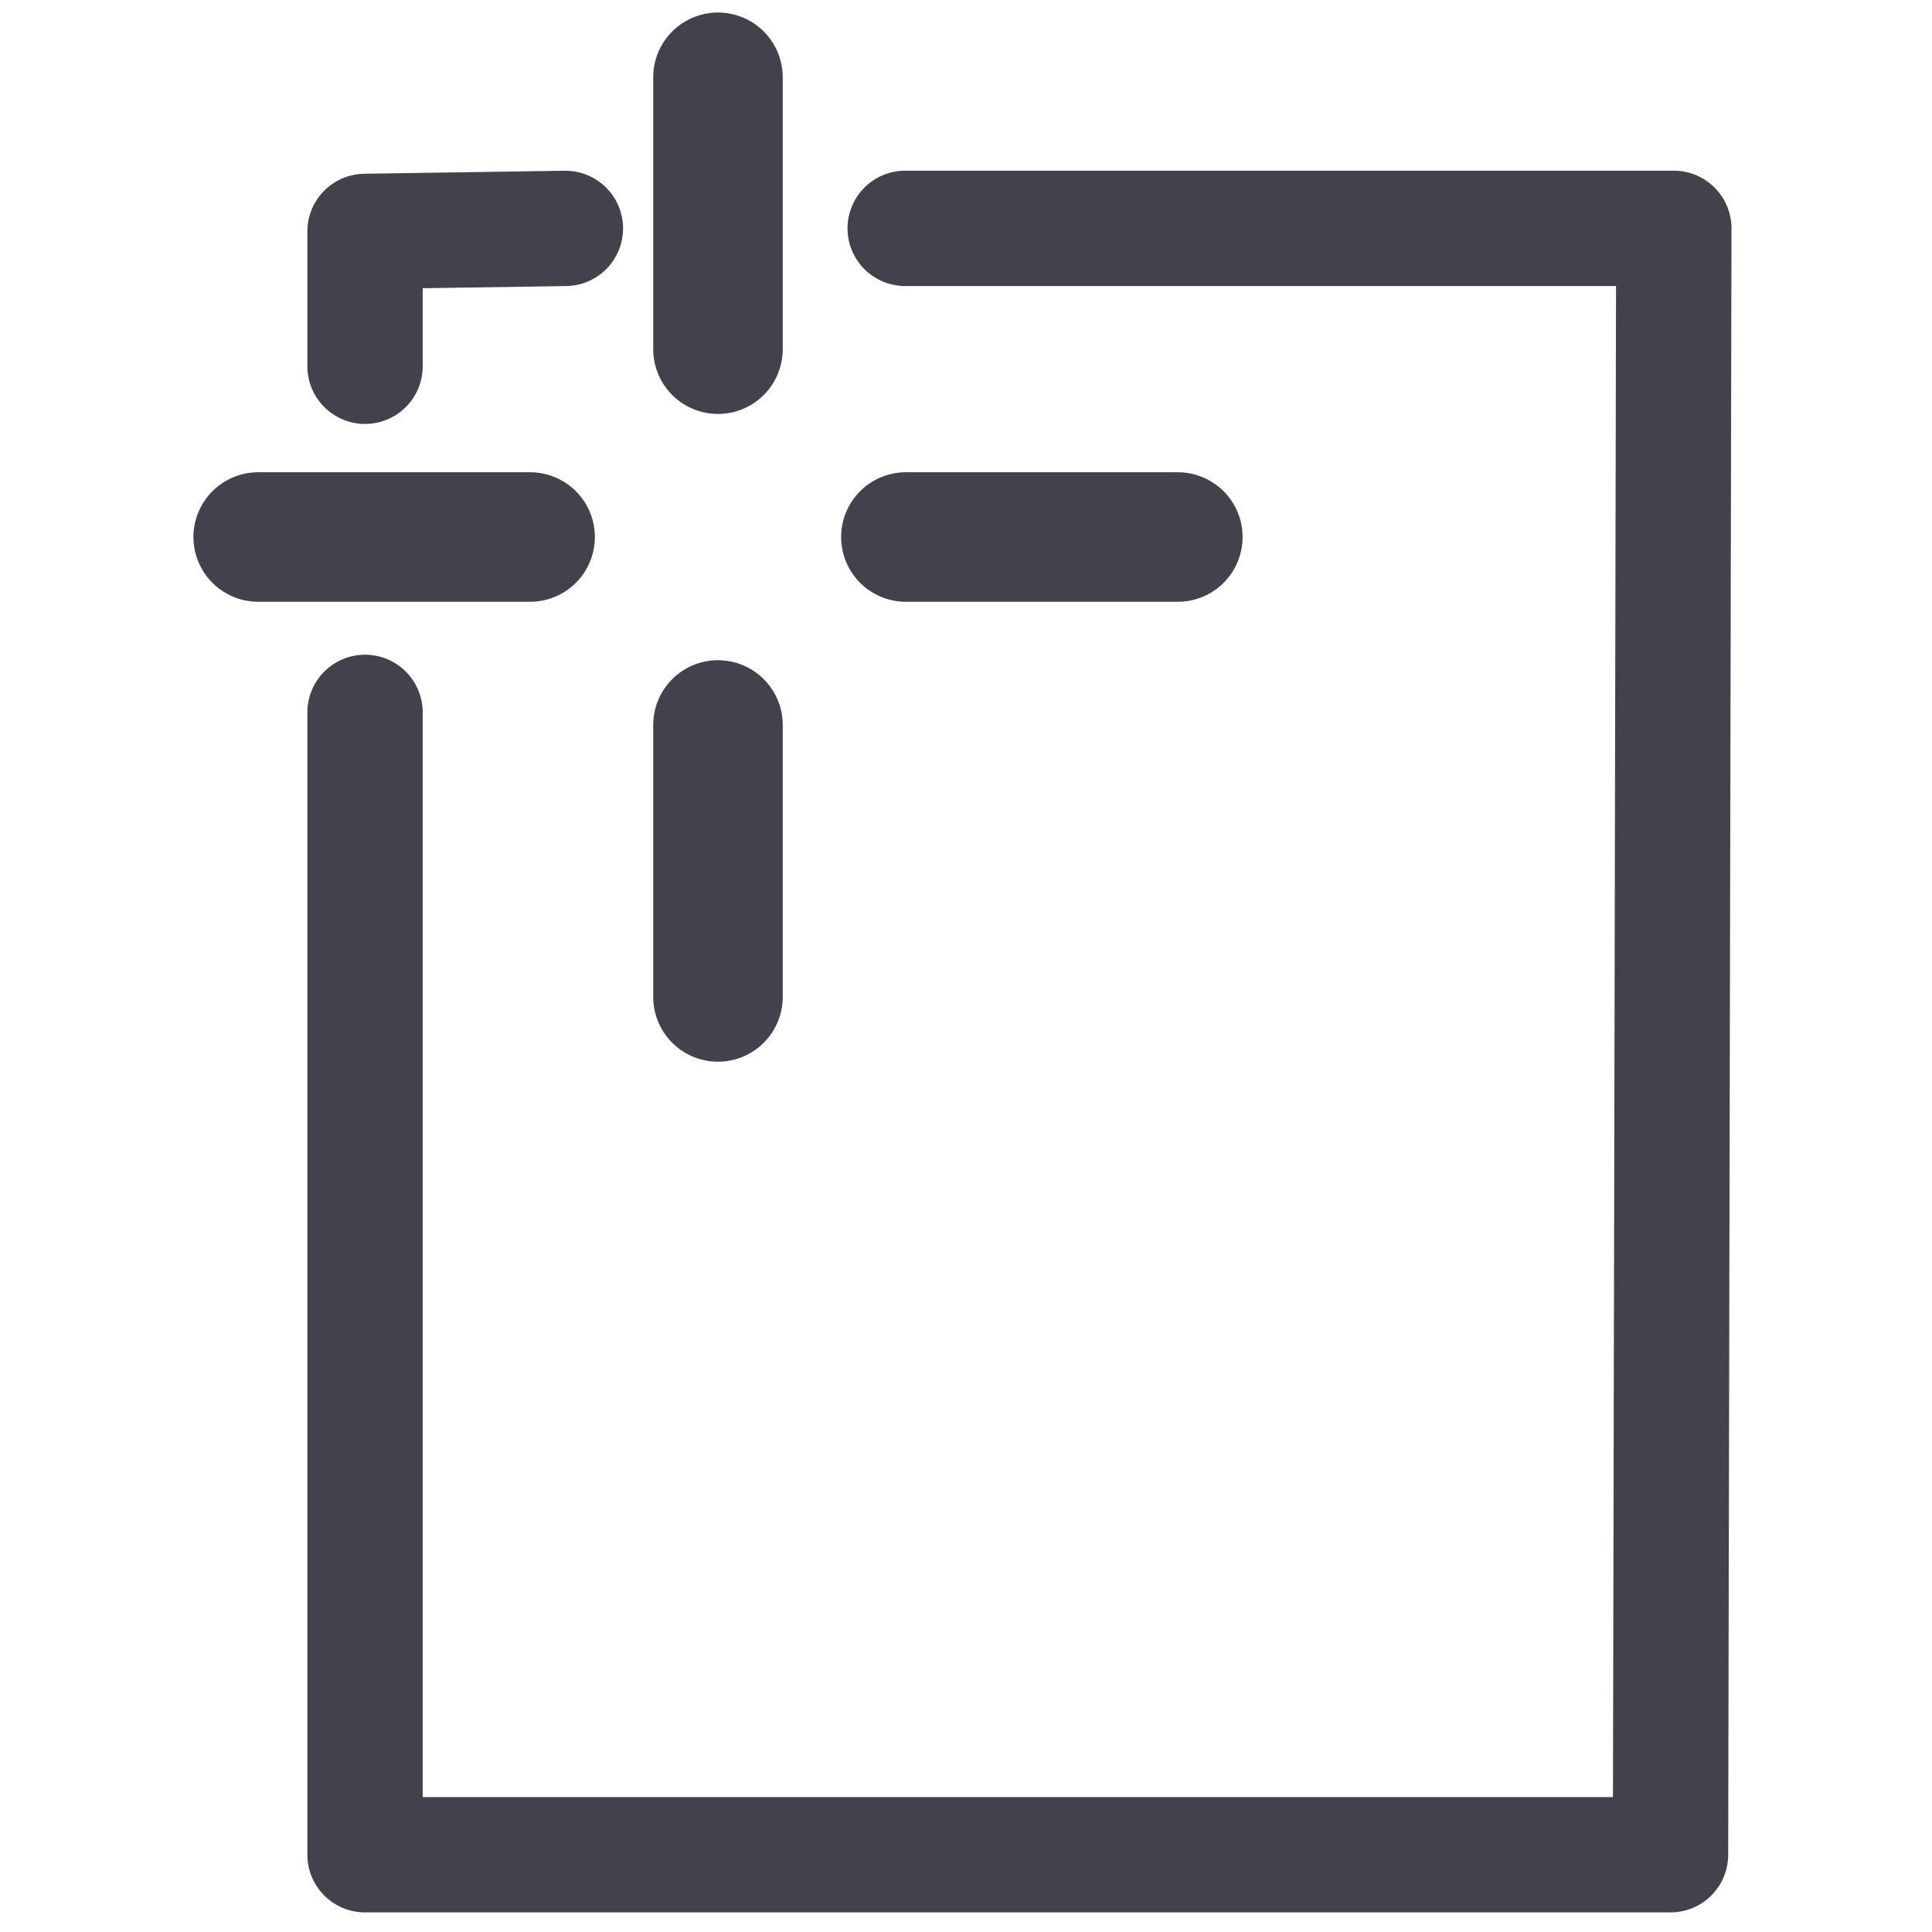<?xml version="1.0" encoding="utf-8"?>
<!-- Generator: Adobe Illustrator 16.0.0, SVG Export Plug-In . SVG Version: 6.00 Build 0)  -->
<!DOCTYPE svg PUBLIC "-//W3C//DTD SVG 1.1//EN" "http://www.w3.org/Graphics/SVG/1.1/DTD/svg11.dtd">
<svg version="1.1" id="Layer_1" xmlns="http://www.w3.org/2000/svg" xmlns:xlink="http://www.w3.org/1999/xlink" x="0px" y="0px"
	 width="50px" height="50px" viewBox="0 0 50 50" enable-background="new 0 0 50 50" xml:space="preserve">
<g>
	
		<path fill-rule="evenodd" clip-rule="evenodd" fill="none" stroke="#42424D" stroke-width="2.985" stroke-linecap="round" stroke-linejoin="round" stroke-miterlimit="22.926" d="
		M9.447,9.479v-3.49l5.185-0.078 M23.426,5.91h19.892L43.233,48H9.447V18.436"/>
	
		<line fill-rule="evenodd" clip-rule="evenodd" fill="none" stroke="#42424D" stroke-width="3.352" stroke-linecap="round" stroke-linejoin="round" stroke-miterlimit="22.926" x1="18.581" y1="2" x2="18.581" y2="9.037"/>
	
		<line fill-rule="evenodd" clip-rule="evenodd" fill="none" stroke="#42424D" stroke-width="3.352" stroke-linecap="round" stroke-linejoin="round" stroke-miterlimit="22.926" x1="18.581" y1="18.762" x2="18.581" y2="25.801"/>
	
		<line fill-rule="evenodd" clip-rule="evenodd" fill="none" stroke="#42424D" stroke-width="3.352" stroke-linecap="round" stroke-linejoin="round" stroke-miterlimit="22.926" x1="6.682" y1="13.898" x2="13.719" y2="13.898"/>
	
		<line fill-rule="evenodd" clip-rule="evenodd" fill="none" stroke="#42424D" stroke-width="3.352" stroke-linecap="round" stroke-linejoin="round" stroke-miterlimit="22.926" x1="23.444" y1="13.898" x2="30.482" y2="13.898"/>
</g>
</svg>
